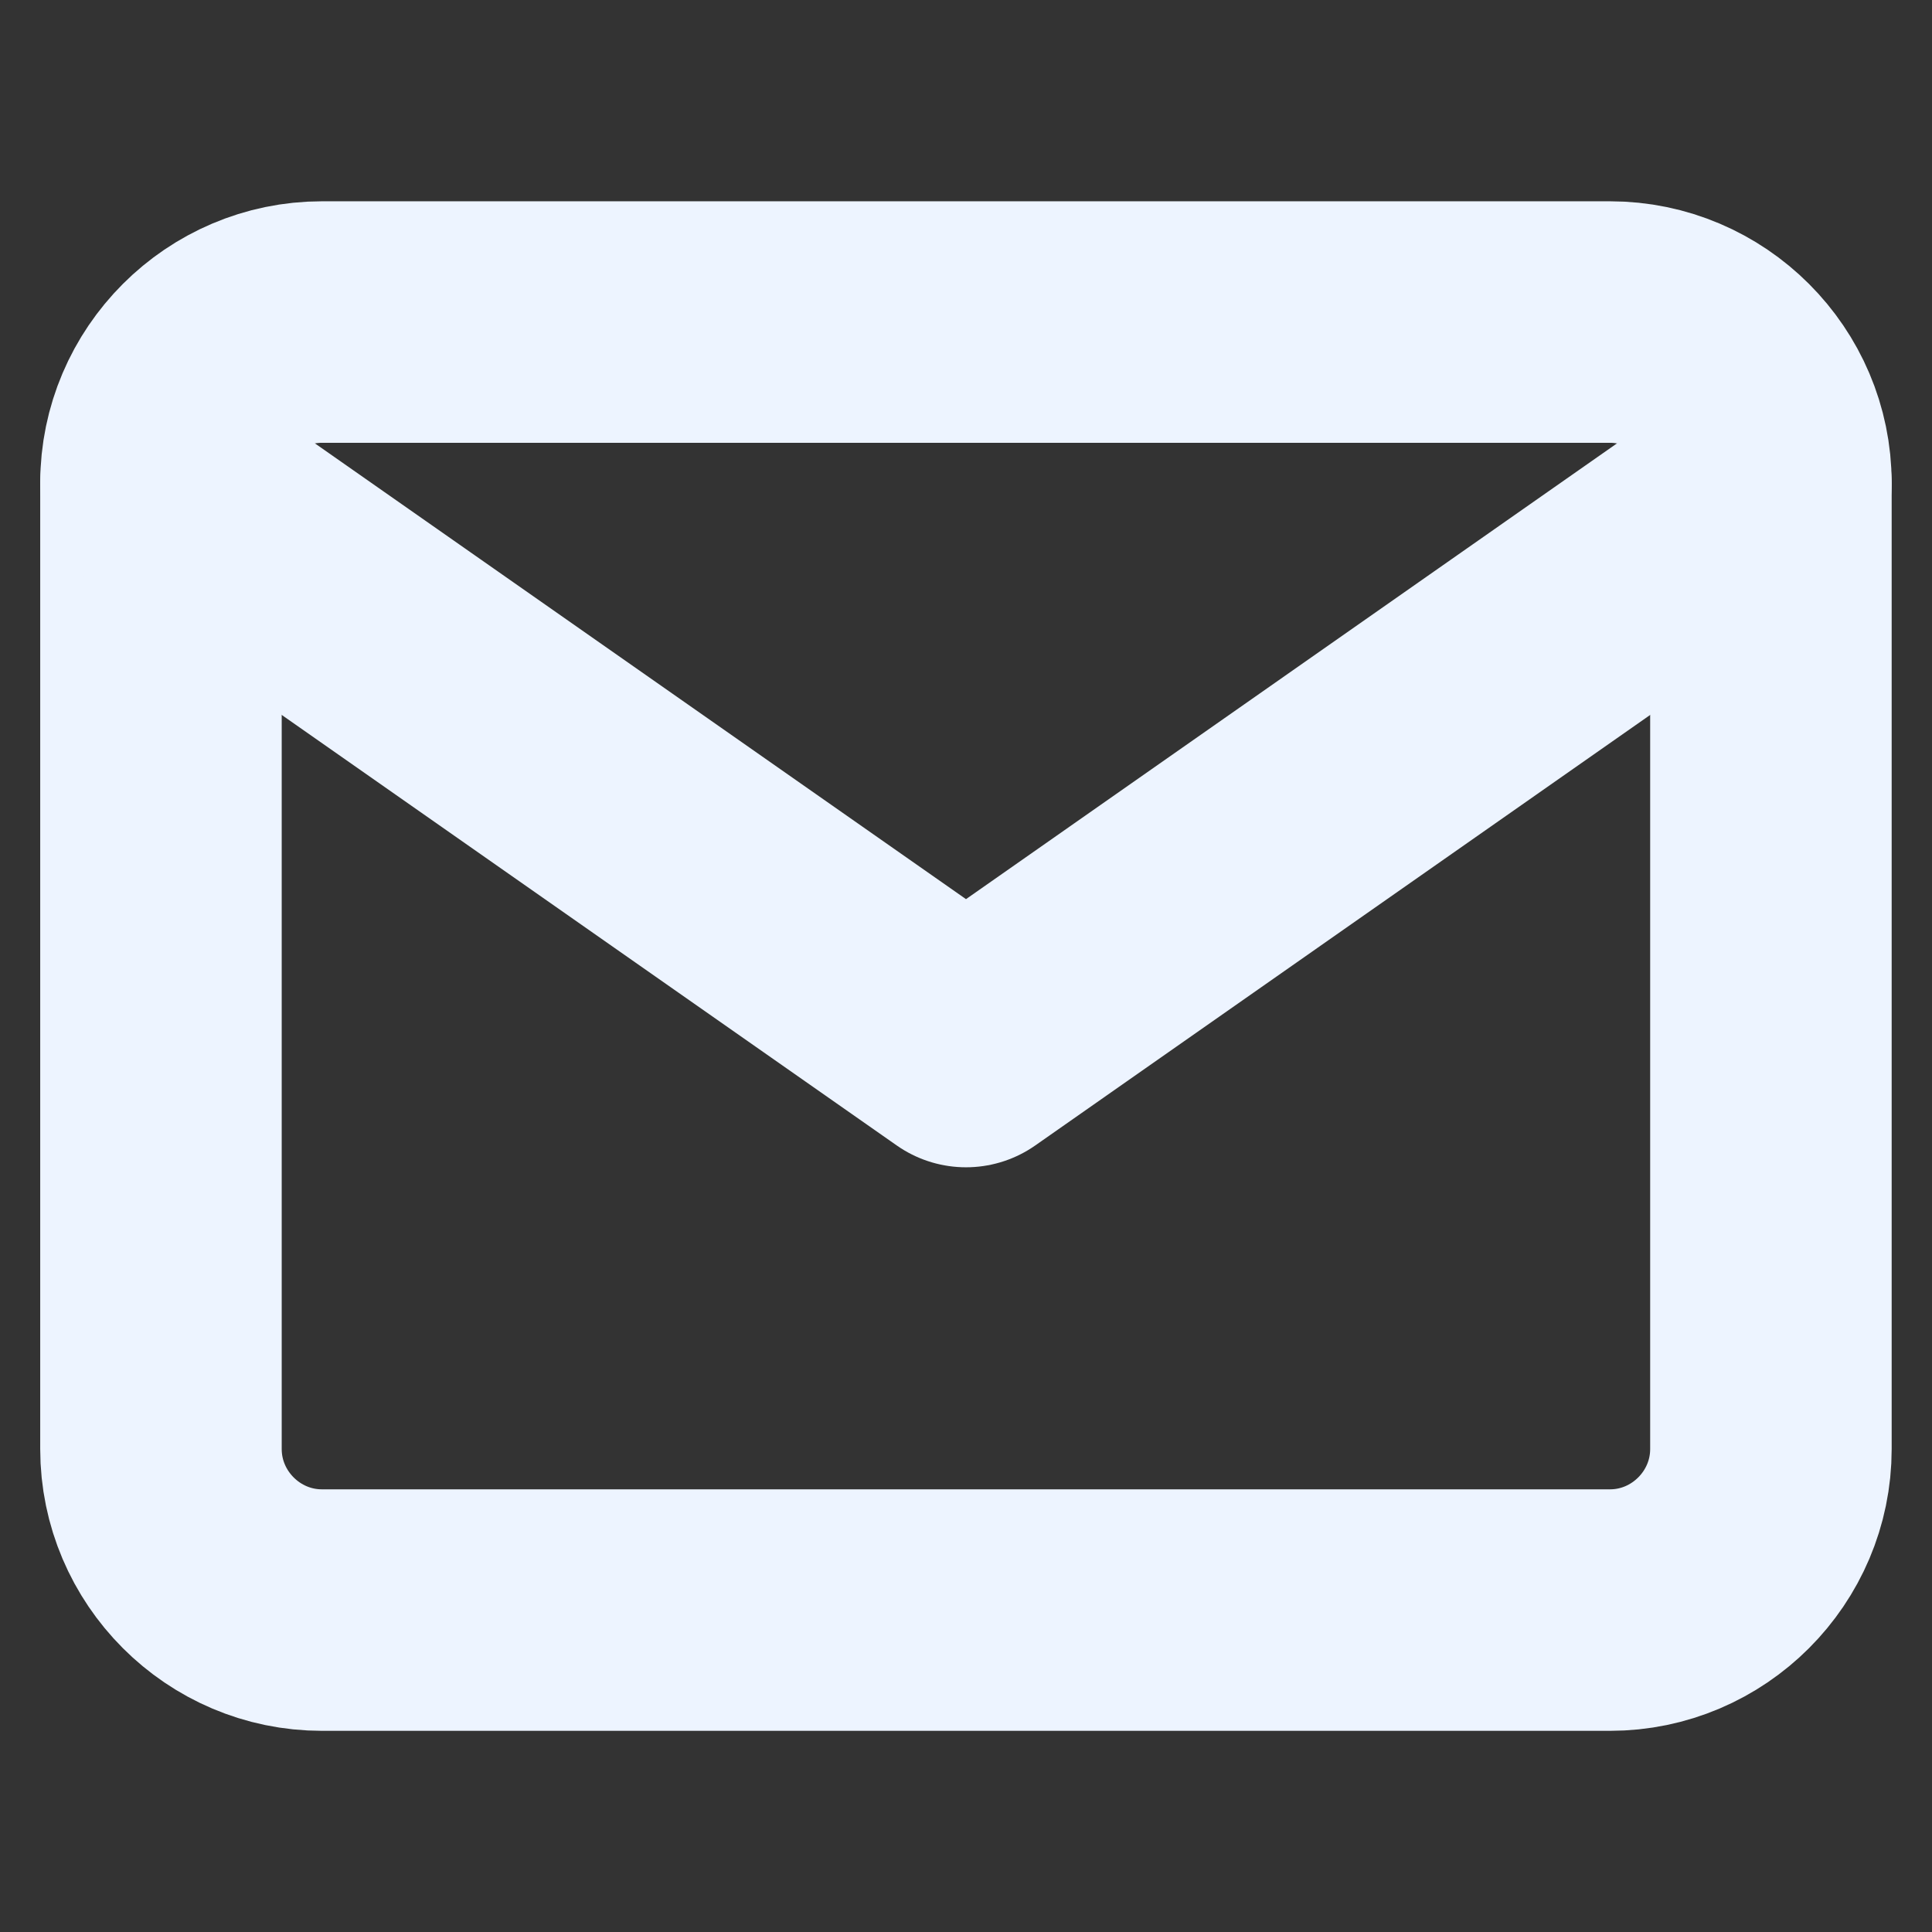 <svg width="16" height="16" viewBox="0 0 16 16" fill="none" xmlns="http://www.w3.org/2000/svg">
<rect x="0" y="0" width="16" height="16" fill="#333333" stroke="none"/>
<path d="M2.666 2.667H13.333C14.066 2.667 14.666 3.267 14.666 4V12C14.666 12.734 14.066 13.334 13.333 13.334H2.666C1.933 13.334 1.333 12.734 1.333 12V4C1.333 3.267 1.933 2.667 2.666 2.667Z" stroke="#EDF4FF" stroke-width="2" stroke-linecap="round" stroke-linejoin="round"/>
<path d="M14.666 4L8 8.667L1.333 4" stroke="#EDF4FF" stroke-width="2" stroke-linecap="round" stroke-linejoin="round"/>
</svg>
